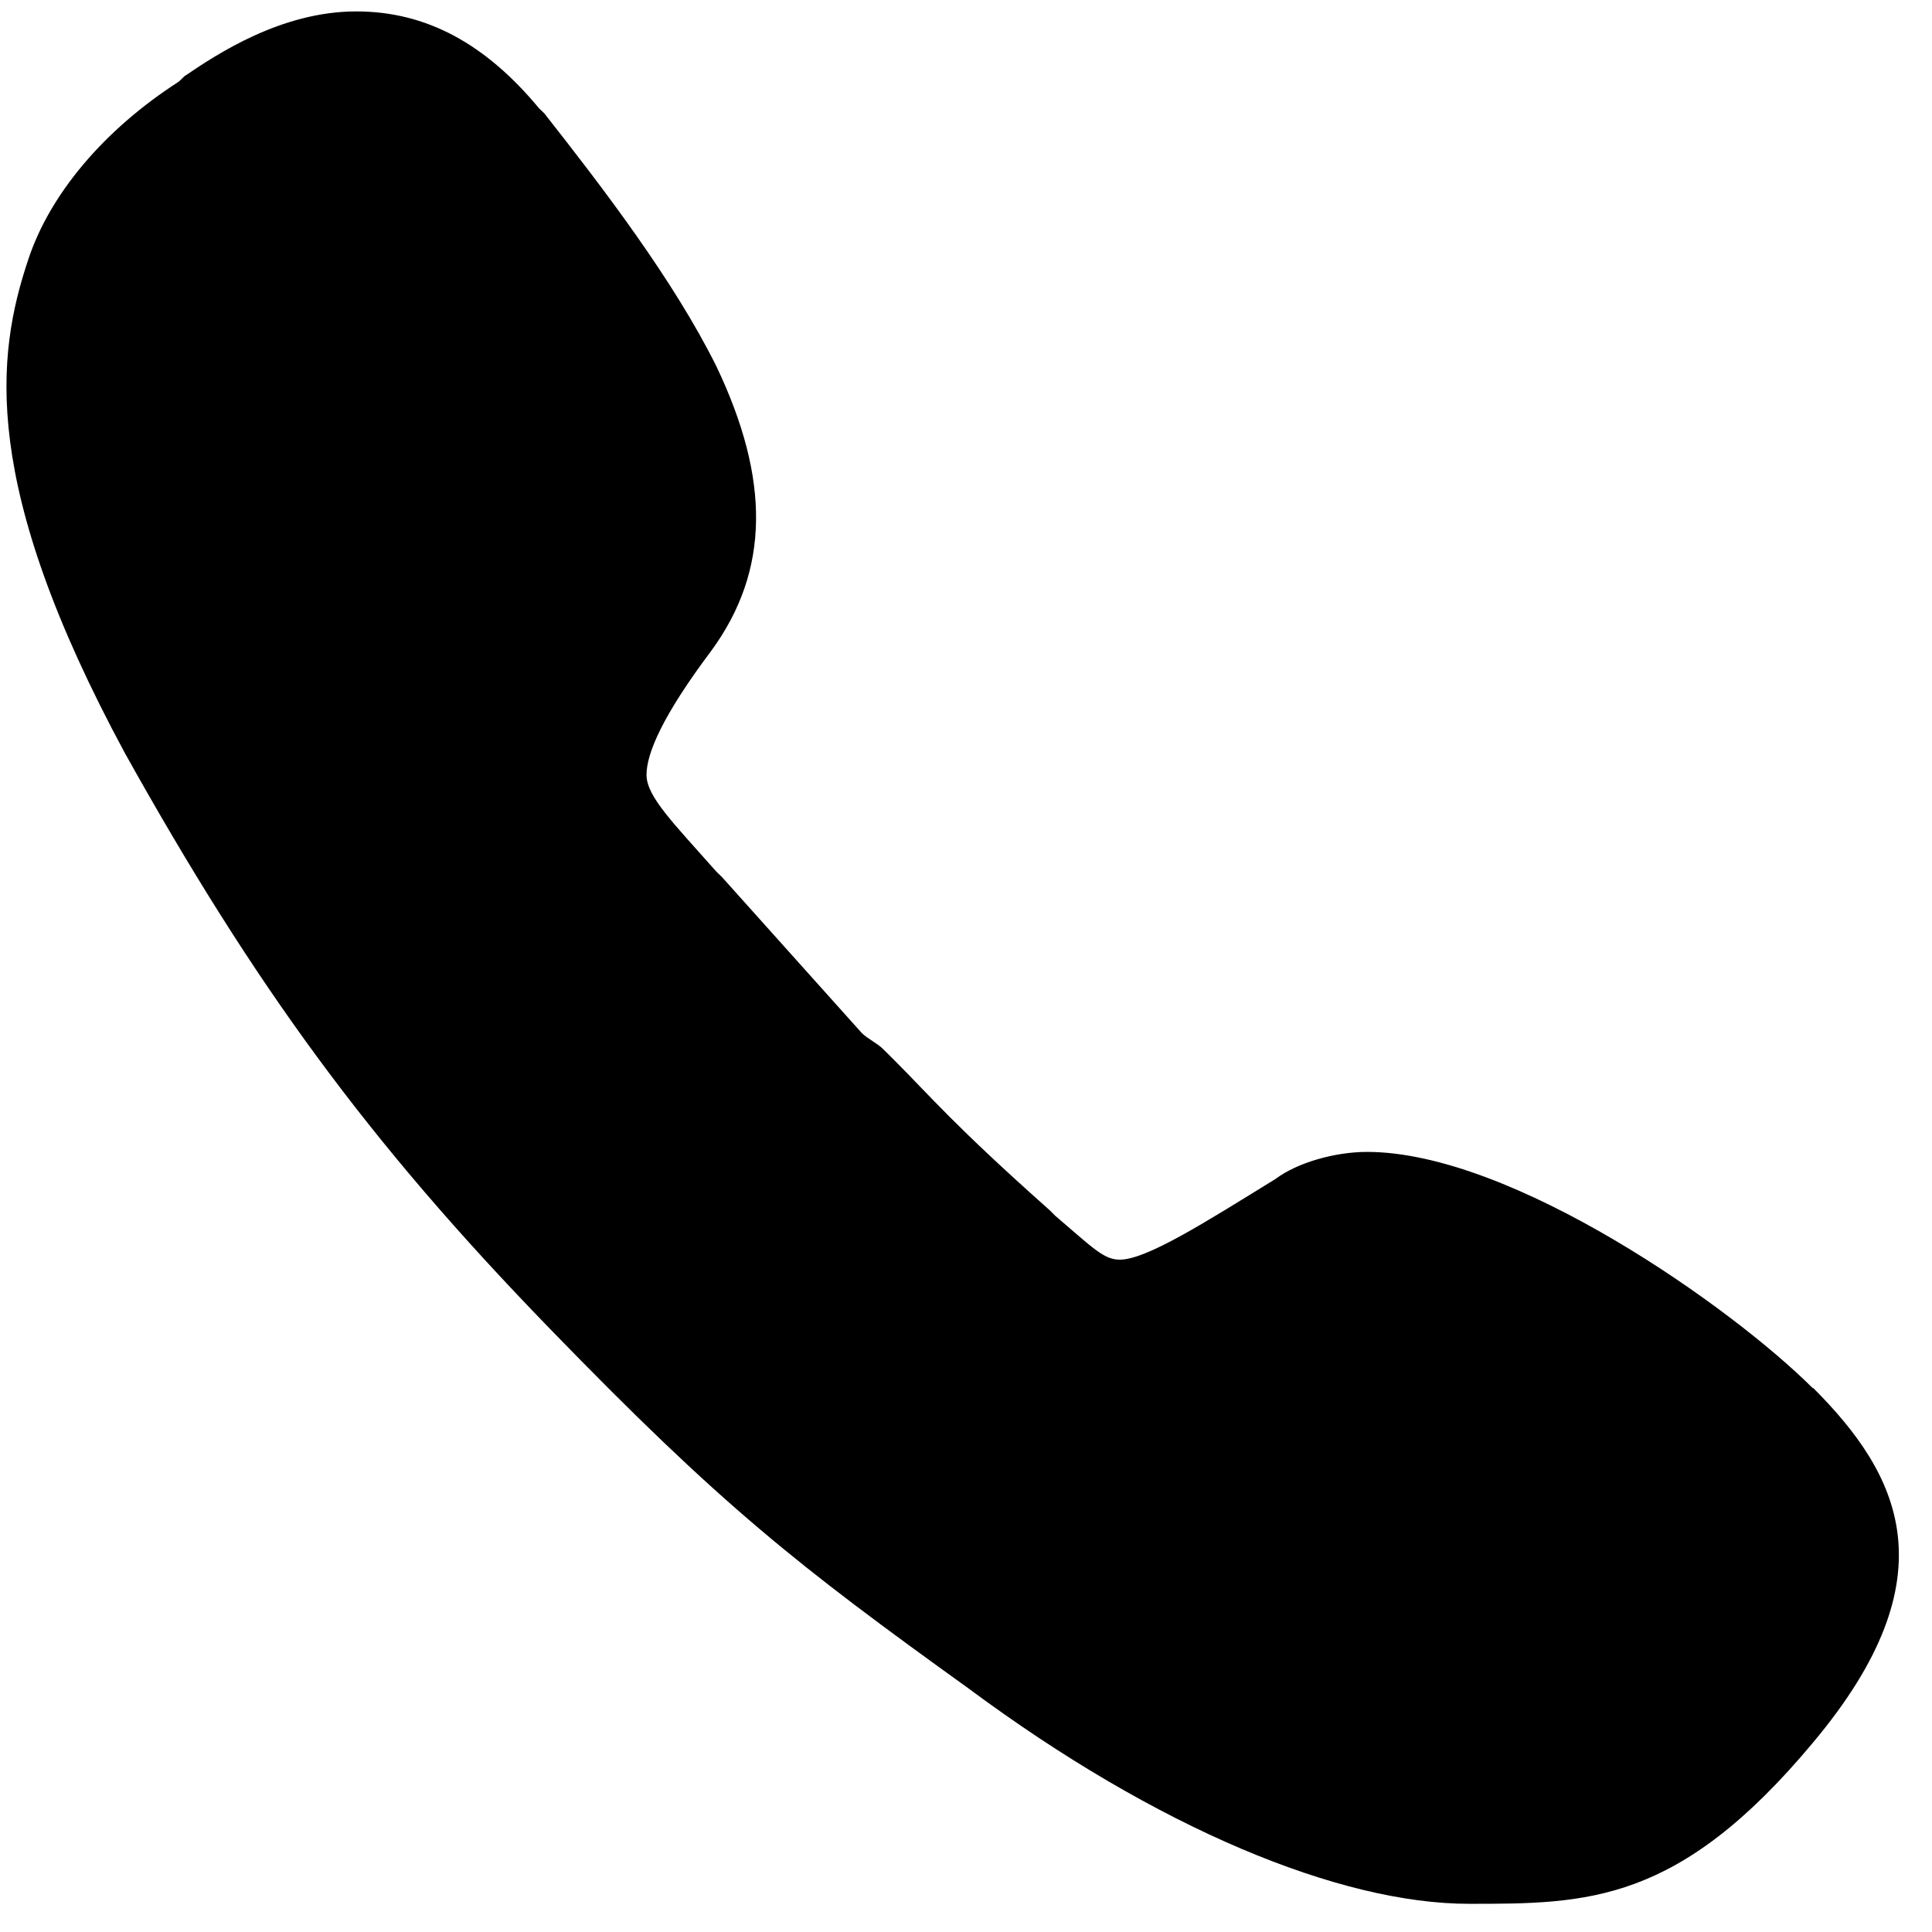 <?xml version="1.0" encoding="UTF-8"?> <svg xmlns="http://www.w3.org/2000/svg" width="22" height="22" fill-rule="evenodd" stroke-linejoin="round" stroke-miterlimit="1.414"><path d="M20.645 15.803c.98.98 1.592 2.143 0 4.04-1.53 1.836-2.57 1.836-3.917 1.836-1.47 0-3.55-.857-5.693-2.448-1.96-1.41-2.816-2.082-4.775-4.102-2.08-2.143-3.367-3.917-4.836-6.55-1.653-3.06-1.47-4.53-1.1-5.63.244-.735.857-1.47 1.713-2.02l.062-.06C2.465.62 3.2.13 4.057.13c.796 0 1.47.367 2.08 1.102l.062.06c.674.857 1.47 1.898 1.958 2.878.613 1.286.613 2.326-.06 3.244-.552.735-.735 1.164-.735 1.41s.307.55.796 1.102l.062.06 1.592 1.776c.06.062.184.122.244.184l.123.122c.43.43.674.735 1.775 1.714l.062.062c.43.367.552.5.735.5.306 0 .98-.43 1.775-.92.245-.184.674-.307 1.04-.307 1.654 0 4.163 1.776 5.08 2.694l-.003-.001z" fill-rule="nonzero"></path></svg> 